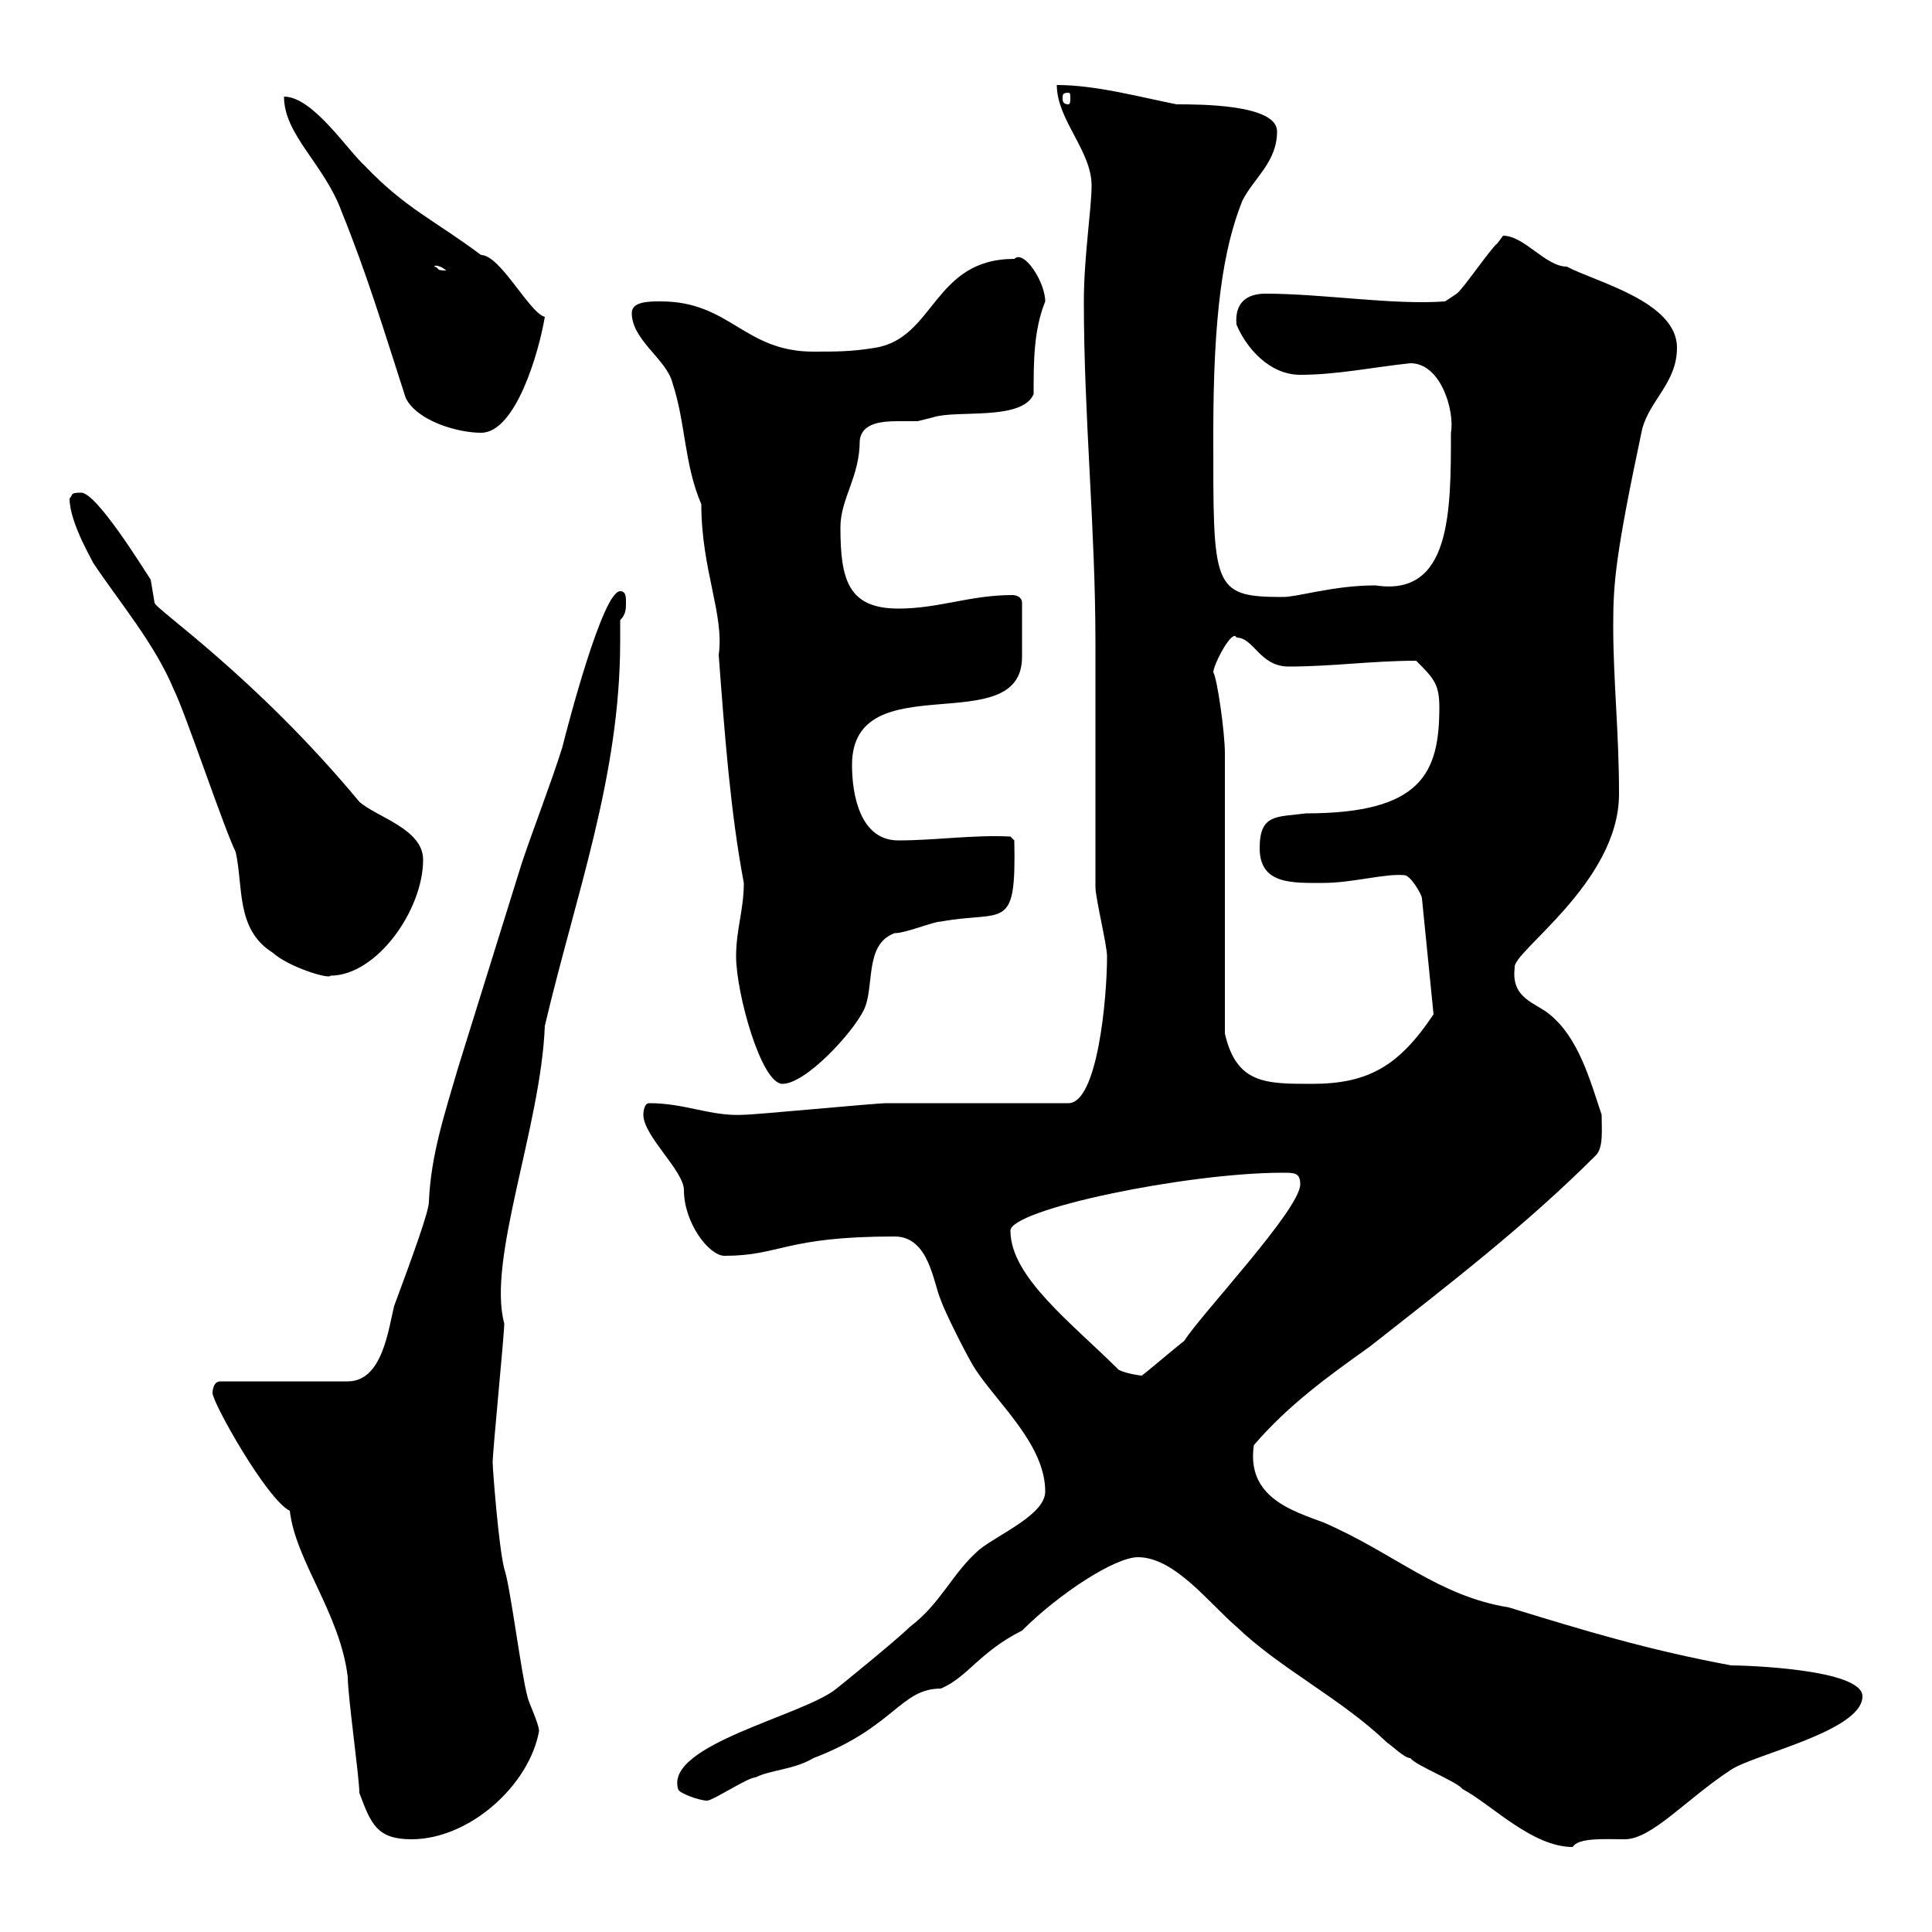<svg xmlns="http://www.w3.org/2000/svg" xmlns:xlink="http://www.w3.org/1999/xlink" width="300" height="300"><path d="M176.70 241.80C182.40 241.80 187.80 249 192 252.60C198.90 259.20 208.20 263.70 215.40 270.60C216.30 271.20 218.10 273 219 273C219.90 274.20 226.20 276.60 227.10 277.80C231.60 280.20 237.90 286.80 244.20 286.80C245.10 285.30 249.30 285.60 252.30 285.60C256.50 285.60 261.90 279.30 268.80 274.80C272.40 272.40 289.20 268.80 289.20 263.40C289.20 259.20 271.20 258.60 268.80 258.60C255.90 256.20 246 253.20 234.30 249.60C223.20 247.80 216.60 241.20 205.50 236.40C200.70 234.60 193.50 232.50 194.70 224.40C200.10 218.10 206.40 213.60 212.70 209.10C225.30 199.20 237 190.20 247.80 179.40C249 178.20 248.70 175.50 248.70 173.10C246.90 167.70 245.10 161.10 240.60 157.50C238.50 155.70 234.60 155.10 235.20 150.30C234.60 147.90 251.40 137.10 251.40 123.30C251.40 113.70 250.50 105.60 250.50 97.20C250.50 90.60 250.80 86.40 255 66.60C256.20 62.10 260.40 59.40 260.40 54C260.40 46.80 247.80 43.80 243.30 41.40C240 41.40 236.70 36.60 233.40 36.60C233.40 36.60 232.50 37.80 232.50 37.80C231.60 38.40 227.10 45 226.20 45.60L224.40 46.80C216.30 47.40 205.50 45.60 196.50 45.60C193.50 45.60 191.70 47.10 192 50.40C193.50 54 197.10 58.20 201.90 58.20C207.60 58.20 213.30 57 219 56.40C223.80 56.40 225.90 63.90 225.30 67.20C225.30 79.50 225.30 92.70 213.60 90.90C207 90.90 201.60 92.70 199.20 92.70C188.10 92.70 188.40 91.20 188.40 67.20C188.40 48.90 189.90 38.70 192.90 31.20C194.70 27.60 198.30 25.20 198.30 20.40C198.30 16.20 186.30 16.20 182.70 16.20C176.70 15 170.10 13.20 164.10 13.20C164.10 18.60 169.50 23.40 169.50 28.80C169.50 32.40 168.30 39.90 168.30 46.80C168.30 64.80 170.10 81.90 170.10 99.90C170.10 105.30 170.10 132.30 170.10 137.70C170.10 139.50 171.90 146.70 171.90 148.50C171.90 155.10 170.40 171.30 165.90 171.30C161.10 171.30 142.50 171.30 137.70 171.30C135.90 171.30 117.30 173.10 115.50 173.10C110.40 173.40 106.50 171.30 100.80 171.30C99.90 171.30 99.90 173.10 99.90 173.10C99.90 176.40 106.20 181.80 106.20 184.80C106.20 189.90 110.10 195 112.50 195C121.20 195 121.80 192 138.90 192C144.30 192 144.90 199.20 146.10 201.90C146.70 203.70 150.30 210.90 151.50 212.70C155.10 218.10 162.30 224.40 162.30 231.60C162.30 235.20 155.10 238.20 152.10 240.60C147.90 244.20 146.10 249 141.30 252.60C139.20 254.70 129.90 262.20 129.90 262.20C124.80 266.40 103.20 270.90 105.30 277.80C105.30 278.40 108.60 279.60 109.80 279.60C110.70 279.60 116.10 276 117.30 276C119.70 274.80 123.30 274.80 126.30 273C138.90 268.20 139.80 262.20 146.10 262.20C150.30 260.40 152.10 256.50 158.70 253.20C164.40 247.50 173.10 241.80 176.70 241.80ZM55.80 278.40C57.60 283.20 58.50 285.60 63.90 285.60C72.90 285.60 82.20 277.20 83.70 268.80C83.70 267.60 81.90 264 81.90 263.40C81 260.40 79.20 246 78.30 243.60C77.40 240 76.50 228 76.50 227.10C76.50 225.30 78.30 207.30 78.30 205.50C75.60 195.60 84 174.90 84.60 159.30C89.40 138.90 96.30 120.60 96.30 99.60C96.30 98.40 96.30 97.50 96.30 96.30C97.20 95.40 97.20 94.50 97.20 93.60C97.20 92.70 97.20 91.80 96.30 91.80C93.60 91.80 88.20 112.50 87.30 116.10C85.50 121.80 82.80 128.70 81 134.10C79.50 138.90 72.60 161.10 71.10 165.90C69 173.10 66.90 179.40 66.60 186.60C66.60 188.10 64.20 194.70 61.20 202.80C60.30 206.40 59.40 214.50 54 214.50L34.20 214.50C33 214.50 33 216.30 33 216.30C33 217.80 41.40 232.80 45 234.60C45.90 242.40 52.80 250.50 54 260.40C54 263.40 55.80 276 55.80 278.40ZM173.70 212.70C166.50 205.50 156.90 198.30 156.90 191.10C156.90 187.80 184.20 182.10 199.20 182.10C201 182.10 201.90 182.10 201.90 183.90C201.90 187.80 186.30 204.30 183.90 208.20C182.70 209.10 178.50 212.70 177.30 213.60C177 213.60 174.90 213.30 173.70 212.70ZM114.30 148.50C114.30 154.20 118.20 168.30 121.50 168.30C125.10 168.30 132.30 160.50 134.10 156.90C135.90 153.30 134.10 146.70 138.90 144.90C140.70 144.90 144.90 143.10 146.10 143.10C156 141.30 157.80 144.90 157.50 130.50L156.90 129.90C151.20 129.60 145.20 130.50 139.50 130.50C133.50 130.50 132.30 123.30 132.30 118.80C132.30 102.90 158.70 115.20 158.70 102C158.70 99.90 158.70 99.90 158.70 93.60C158.70 92.70 157.80 92.40 157.20 92.40C150.60 92.40 145.80 94.50 139.50 94.50C131.70 94.50 130.50 90 130.50 81.90C130.50 77.40 133.50 74.10 133.50 68.40C133.80 65.70 136.80 65.40 139.50 65.40C140.70 65.40 141.60 65.40 142.50 65.40C142.50 65.40 144.90 64.80 144.90 64.80C148.50 63.60 158.70 65.40 160.50 61.20C160.50 56.10 160.50 51.30 162.30 46.80C162.30 43.80 159 38.70 157.50 40.20C144.90 40.20 145.20 52.50 135.90 54C132.30 54.60 129.90 54.60 126.30 54.60C115.50 54.60 113.40 46.80 102.60 46.80C100.80 46.80 98.10 46.80 98.10 48.60C98.10 52.80 103.50 55.80 104.40 59.40C106.50 65.70 106.20 72 108.90 78.30C108.90 88.50 112.50 95.40 111.60 101.70C112.50 113.70 113.40 126 115.50 137.10C115.50 141.30 114.30 144.30 114.30 148.50ZM190.20 160.50C190.20 153.90 190.20 123.30 190.20 117C190.20 113.70 189 105.30 188.40 104.40C188.40 103.20 191.40 97.50 192 99C194.70 99 195.60 103.50 200.10 103.50C207 103.50 213 102.60 219.90 102.60C222.60 105.30 223.50 106.20 223.50 109.80C223.50 120 220.80 126.30 202.80 126.30C198.30 126.90 195.60 126.30 195.60 131.70C195.60 137.40 200.70 137.10 205.50 137.10C210 137.10 215.10 135.60 218.10 135.90C219 135.90 220.80 138.90 220.80 139.50L222.60 157.50C217.20 165.60 212.40 168.30 203.70 168.30C196.50 168.30 192 168.30 190.20 160.50ZM36.60 132.30C37.80 137.70 36.60 144.30 42.30 147.90C45 150.30 51.30 152.10 51.30 151.50C58.50 151.50 65.70 141.30 65.70 133.50C65.70 128.70 58.50 126.90 55.80 124.50C39.60 105 24 94.50 24 93.60C24 93.60 23.40 90 23.40 90C22.20 88.20 15 76.50 12.60 76.50C10.80 76.50 11.40 76.80 10.80 77.40C10.80 81.30 14.70 87.60 14.40 87.30C18.60 93.60 24 99.90 27 107.10C28.80 110.70 34.80 128.70 36.60 132.30ZM44.10 15C44.10 21 50.40 25.50 53.10 33C57 42.60 59.70 51.60 63 61.80C64.80 65.40 71.10 67.20 74.70 67.20C80.10 67.20 83.70 54.60 84.60 49.20C82.20 48.60 77.70 39.60 74.70 39.60C67.50 34.20 63 32.40 56.70 25.80C54 23.40 48.60 15 44.10 15ZM67.50 41.40C67.20 41.40 67.80 40.80 69.30 42C67.50 42 68.40 41.70 67.50 41.40ZM165.90 14.40C166.20 14.40 166.20 14.70 166.20 15.30C166.20 15.60 166.20 16.20 165.90 16.20C165 16.20 165 15.60 165 15.30C165 14.70 165 14.40 165.90 14.40Z"/></svg>